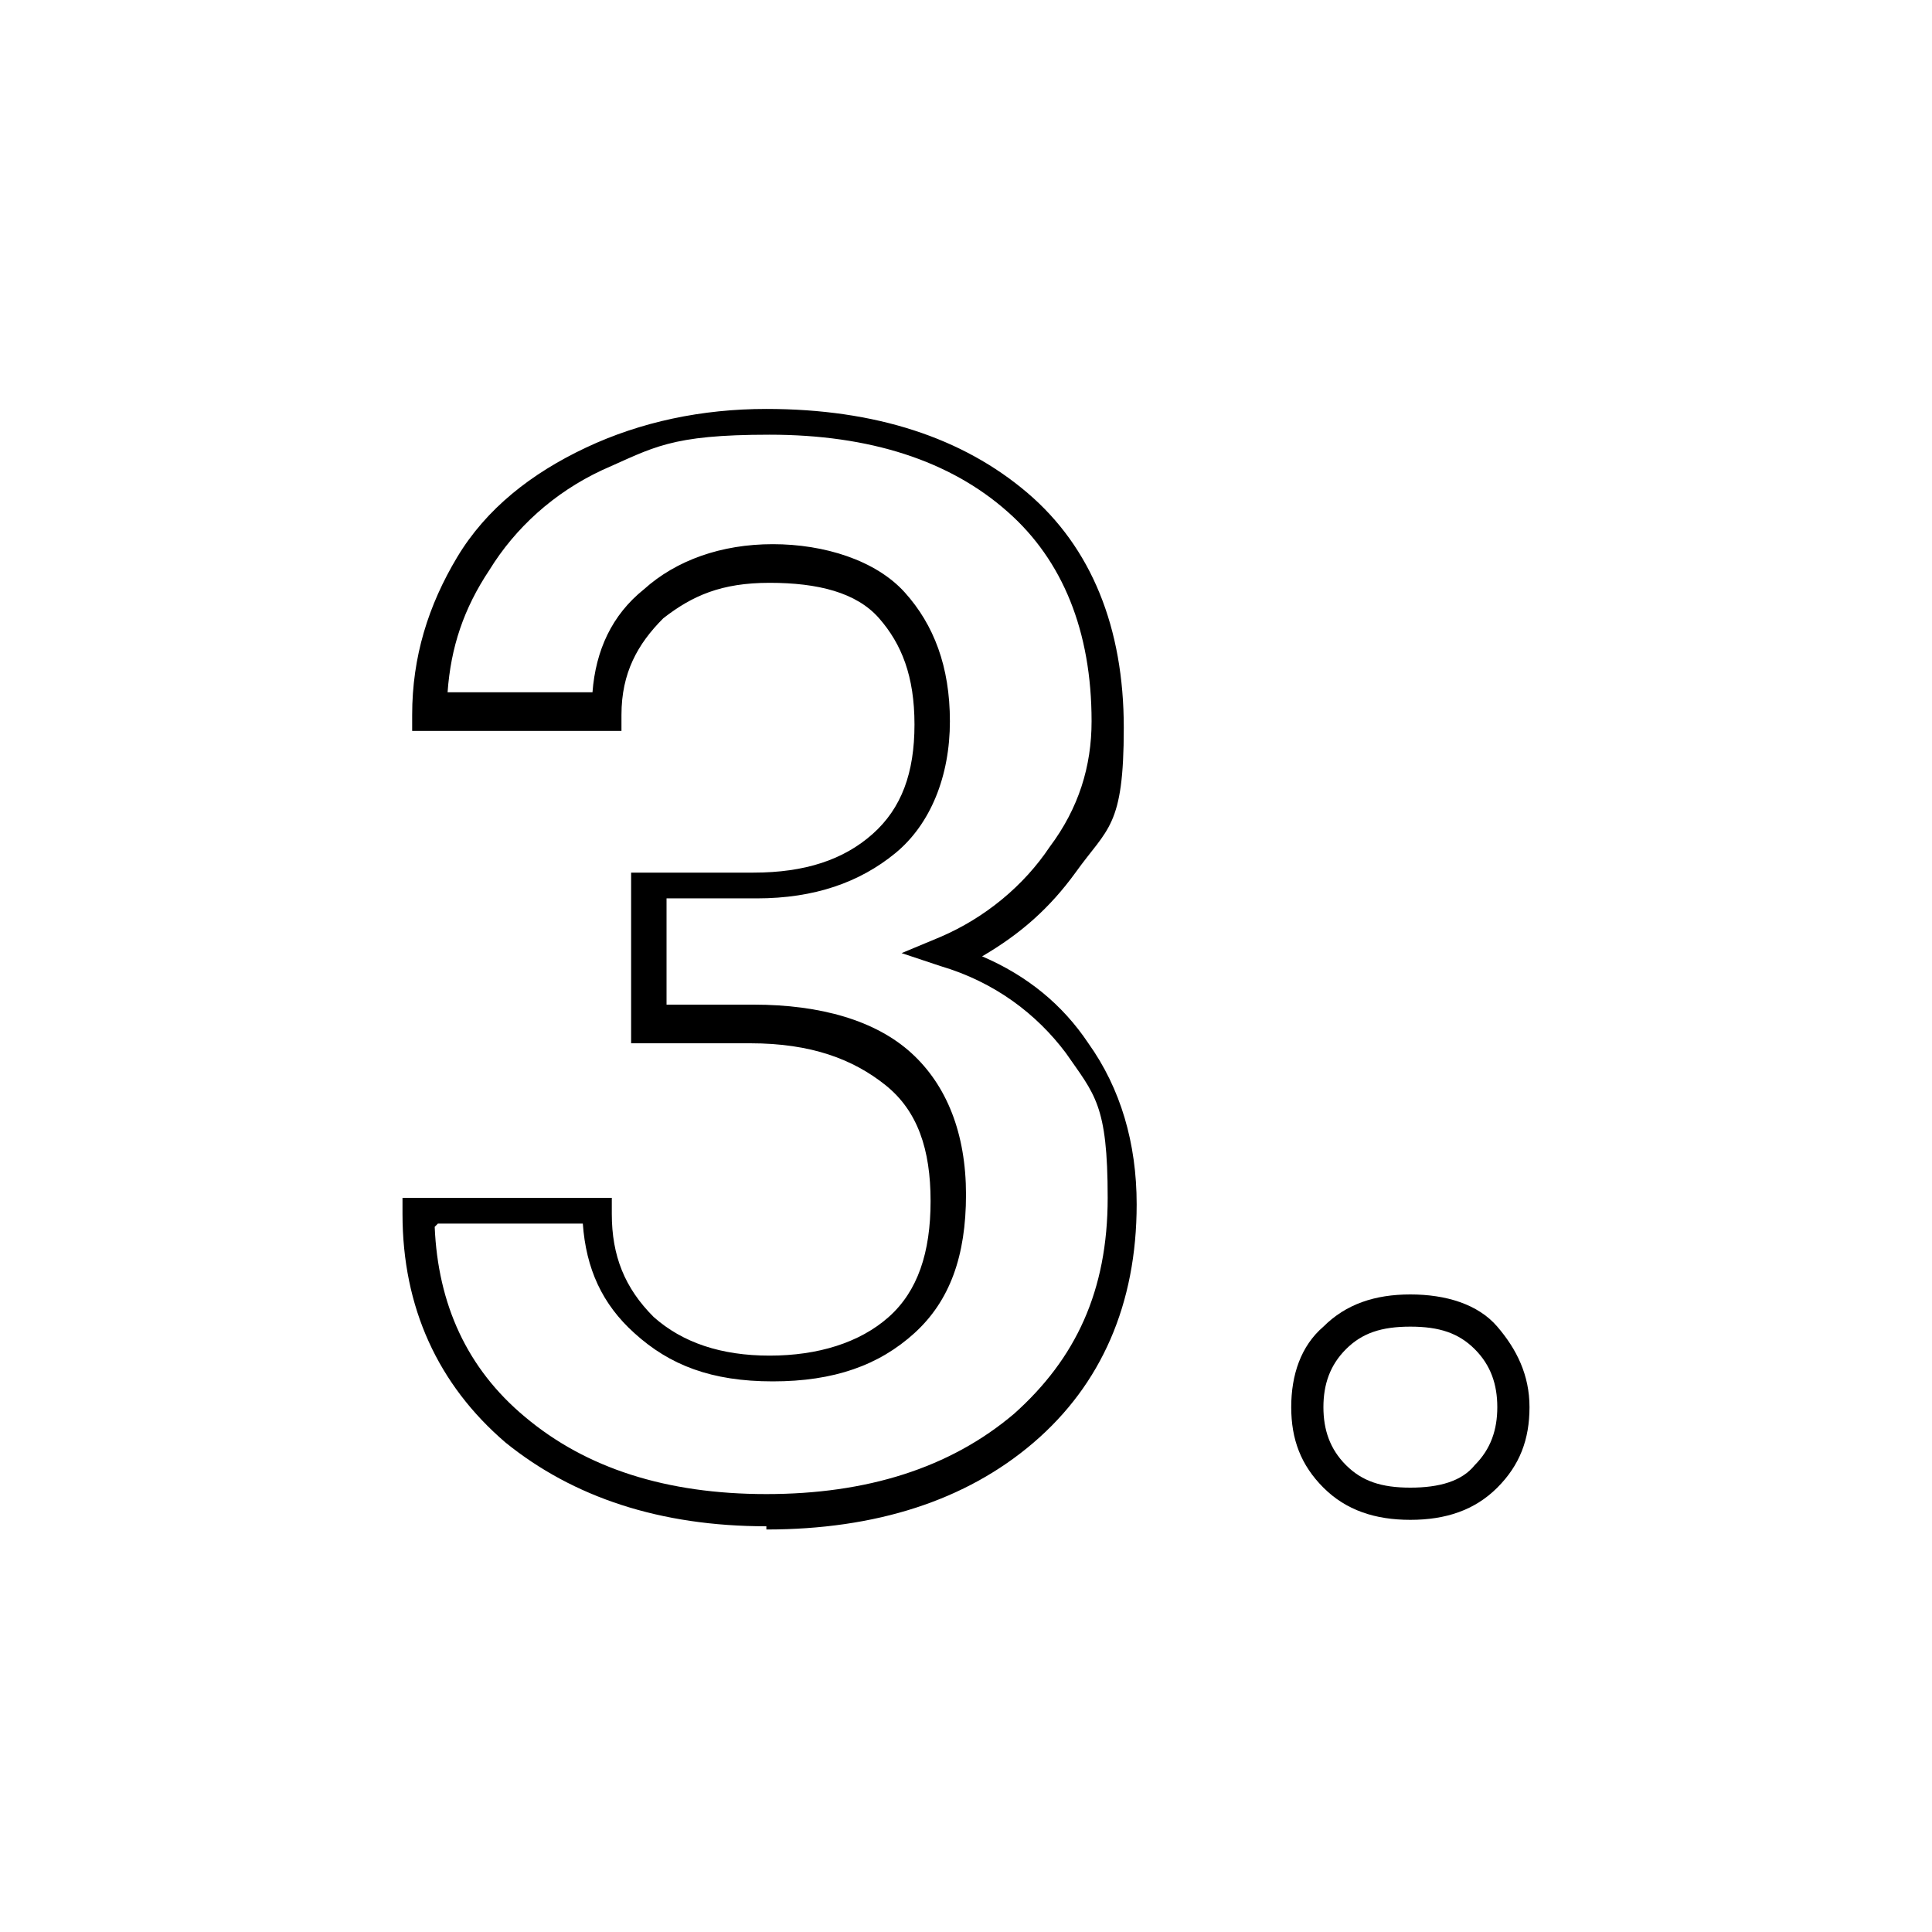 <?xml version="1.0" encoding="UTF-8"?>
<svg xmlns="http://www.w3.org/2000/svg" id="Camada_1" data-name="Camada 1" version="1.1" viewBox="0 0 60 60">
  <defs>
    <style>
      .cls-1 {
        fill: #000;
        stroke-width: 0px;
      }
    </style>
  </defs>
  <g>
    <circle class="cls-1" cx="115.9" cy="-13.7" r=".5"></circle>
    <g>
      <path class="cls-1" d="M122.7-13.2h-5.3c-.3,0-.5-.2-.5-.5s.2-.5.5-.5h4.3v-3.4h-15.9l8.8-9.5c2.1-2.2,3.6-4.3,4.5-6,.9-1.7,1.3-3.4,1.3-4.9,0-2.7-.8-4.8-2.6-6.3-1.7-1.5-4.2-2.3-7.2-2.3s-4,.4-5.6,1.3c-1.6.8-2.8,2-3.7,3.5-.8,1.4-1.2,3-1.3,4.7h4.5c0-1.8.6-3.2,1.6-4.3,1.1-1.2,2.6-1.8,4.5-1.8s3,.5,3.9,1.6c1,1.1,1.5,2.4,1.5,4.1s-.4,2.6-1.1,3.8c-.7,1.2-1.8,2.7-3.4,4.5l-10.8,11.8v3.1h13.8c.3,0,.5.2.5.5s-.2.5-.5.5h-14.8v-4.5l11.1-12.1c1.5-1.7,2.7-3.2,3.3-4.3.6-1.1.9-2.2.9-3.3s-.4-2.6-1.2-3.5c-.8-.9-1.8-1.3-3.2-1.3s-2.9.5-3.8,1.5c-.9,1-1.3,2.4-1.3,4.1v.5h-6.5v-.5c0-2.1.5-4,1.4-5.7,1-1.7,2.3-3,4.1-3.9,1.8-.9,3.8-1.4,6.1-1.4,3.3,0,6,.9,7.9,2.5,2,1.7,2.9,4.1,2.9,7s-.5,3.5-1.4,5.4c-.9,1.8-2.5,3.9-4.6,6.2l-7.3,7.8h14.6v5.4Z"></path>
      <path class="cls-1" d="M130.1-13c-1.1,0-2-.3-2.7-1-.7-.7-1-1.5-1-2.5s.3-1.9,1-2.5c.7-.7,1.6-1,2.7-1s2.1.3,2.7,1c.6.7,1,1.5,1,2.5s-.3,1.8-1,2.5c-.7.7-1.6,1-2.7,1ZM130.1-19c-.9,0-1.5.2-2,.7-.5.5-.7,1.1-.7,1.8s.2,1.3.7,1.8c.5.5,1.1.7,2,.7s1.6-.2,2-.7c.5-.5.7-1.1.7-1.8s-.2-1.3-.7-1.8c-.5-.5-1.1-.7-2-.7Z"></path>
    </g>
  </g>
  <g>
    <path class="cls-1" d="M67.6-12.8h-6.4v-26.1l-8,2.7v-5.6l13.3-4.8h1.2v24.1c0,.3-.2.5-.5.5s-.5-.2-.5-.5v-23.1h-.1l-12.4,4.5v3.5l8-2.7V-13.8h4.4v-5.3c0-.3.2-.5.5-.5s.5.2.5.5v6.3ZM67.1-20.1c-.3,0-.5-.2-.5-.5h0c0-.4.2-.6.5-.6s.5.2.5.5h0c0,.4-.2.6-.5.6Z"></path>
    <path class="cls-1" d="M75.9-12.5c-1.1,0-2-.3-2.7-1-.7-.6-1-1.5-1-2.5s.3-1.8,1-2.5c.6-.7,1.6-1,2.7-1s2.1.3,2.7,1c.6.7,1,1.5,1,2.5s-.3,1.8-1,2.5c-.7.7-1.6,1-2.7,1ZM75.9-18.5c-.9,0-1.5.2-2,.7-.5.5-.7,1.1-.7,1.8s.2,1.3.7,1.8c.5.5,1.1.7,2,.7s1.5-.2,2-.7c.5-.5.7-1,.7-1.8s-.2-1.3-.7-1.8c-.5-.5-1.1-.7-2-.7Z"></path>
  </g>
  <g>
    <path class="cls-1" d="M23.8,47.4c-3.3,0-6-.9-8.1-2.6-2.1-1.8-3.2-4.2-3.2-7.1v-.5h6.5v.5c0,1.3.4,2.3,1.3,3.2.9.8,2.1,1.2,3.6,1.2s2.8-.4,3.7-1.2c.9-.8,1.3-2,1.3-3.6s-.4-2.8-1.4-3.6-2.3-1.3-4.2-1.3h-3.7v-5.3h3.8c1.6,0,2.8-.4,3.7-1.2.9-.8,1.3-1.9,1.3-3.4s-.4-2.5-1.1-3.3c-.7-.8-1.9-1.1-3.4-1.1s-2.4.4-3.3,1.1c-.8.8-1.3,1.7-1.3,3v.5h-6.5v-.5c0-1.8.5-3.4,1.4-4.9.9-1.5,2.3-2.6,4-3.4,1.7-.8,3.6-1.2,5.6-1.2,3.4,0,6.1.9,8.1,2.6,2,1.7,3,4.2,3,7.3s-.5,3.1-1.5,4.5c-.8,1.1-1.7,1.9-2.9,2.6,1.4.6,2.5,1.5,3.3,2.7,1,1.4,1.5,3.1,1.5,5,0,3.1-1.1,5.6-3.2,7.4-2.1,1.8-4.9,2.7-8.3,2.7ZM13.5,38.1c.1,2.4,1,4.4,2.8,5.9,1.9,1.6,4.4,2.4,7.5,2.4s5.7-.8,7.7-2.5c1.9-1.7,2.9-3.8,2.9-6.7s-.4-3.2-1.3-4.5c-.9-1.2-2.2-2.2-3.9-2.7l-1.2-.4,1.2-.5c1.4-.6,2.6-1.6,3.4-2.8.9-1.2,1.3-2.5,1.3-3.9,0-2.8-.9-5-2.6-6.5-1.8-1.6-4.3-2.4-7.4-2.4s-3.6.4-5.2,1.1c-1.5.7-2.7,1.8-3.5,3.1-.8,1.2-1.2,2.4-1.3,3.8h4.5c.1-1.3.6-2.4,1.6-3.2,1-.9,2.4-1.4,4-1.4s3.2.5,4.1,1.5c.9,1,1.4,2.3,1.4,4s-.6,3.2-1.7,4.1c-1.1.9-2.5,1.4-4.3,1.4h-2.8v3.3h2.7c2.1,0,3.8.5,4.9,1.5,1.1,1,1.7,2.5,1.7,4.4s-.5,3.3-1.6,4.3c-1.1,1-2.5,1.5-4.4,1.5s-3.2-.5-4.3-1.5c-1-.9-1.5-2-1.6-3.4h-4.5Z"></path>
    <path class="cls-1" d="M43.8,47.2c-1.1,0-2-.3-2.7-1-.7-.7-1-1.5-1-2.5s.3-1.9,1-2.5c.7-.7,1.6-1,2.7-1s2.1.3,2.7,1c.6.7,1,1.5,1,2.5s-.3,1.8-1,2.5c-.7.7-1.6,1-2.7,1ZM43.8,41.2c-.9,0-1.5.2-2,.7-.5.5-.7,1.1-.7,1.8s.2,1.3.7,1.8c.5.5,1.1.7,2,.7s1.6-.2,2-.7c.5-.5.7-1.1.7-1.8s-.2-1.3-.7-1.8c-.5-.5-1.1-.7-2-.7Z"></path>
  </g>
  <g>
    <g>
      <path class="cls-1" d="M230-14.5h-6.5v-7.3h-14.2l-.2-4h0c0-.1,14.3-22.6,14.3-22.6h6.4v16c0,.3-.2.5-.5.5s-.5-.2-.5-.5v-15h-4.9l-14,21.9v2.7h14.4v7.3h4.5v-7.3h4.1v-3.4h-4.1v-3c0-.3.2-.5.5-.5s.5.2.5.5v2h4.1v5.4h-4.1v7.3ZM224.6-26.2h-10l9.1-14.5.9-1.7v16.2ZM216.3-27.2h7.2v-11.4l-7.2,11.4Z"></path>
      <path class="cls-1" d="M241.1-14.3c-1.1,0-2-.3-2.7-1-.7-.7-1-1.5-1-2.5s.3-1.9,1-2.5c.7-.7,1.6-1,2.7-1s2.1.3,2.7,1c.6.7,1,1.5,1,2.5s-.3,1.8-1,2.5c-.7.7-1.6,1-2.7,1ZM241.1-20.3c-.9,0-1.5.2-2,.7-.5.5-.7,1.1-.7,1.8s.2,1.3.7,1.8c.5.5,1.1.7,2,.7s1.6-.2,2-.7c.5-.5.7-1.1.7-1.8s-.2-1.3-.7-1.8c-.5-.5-1.1-.7-2-.7Z"></path>
    </g>
    <circle class="cls-1" cx="229.5" cy="-30.8" r=".5"></circle>
  </g>
</svg>
